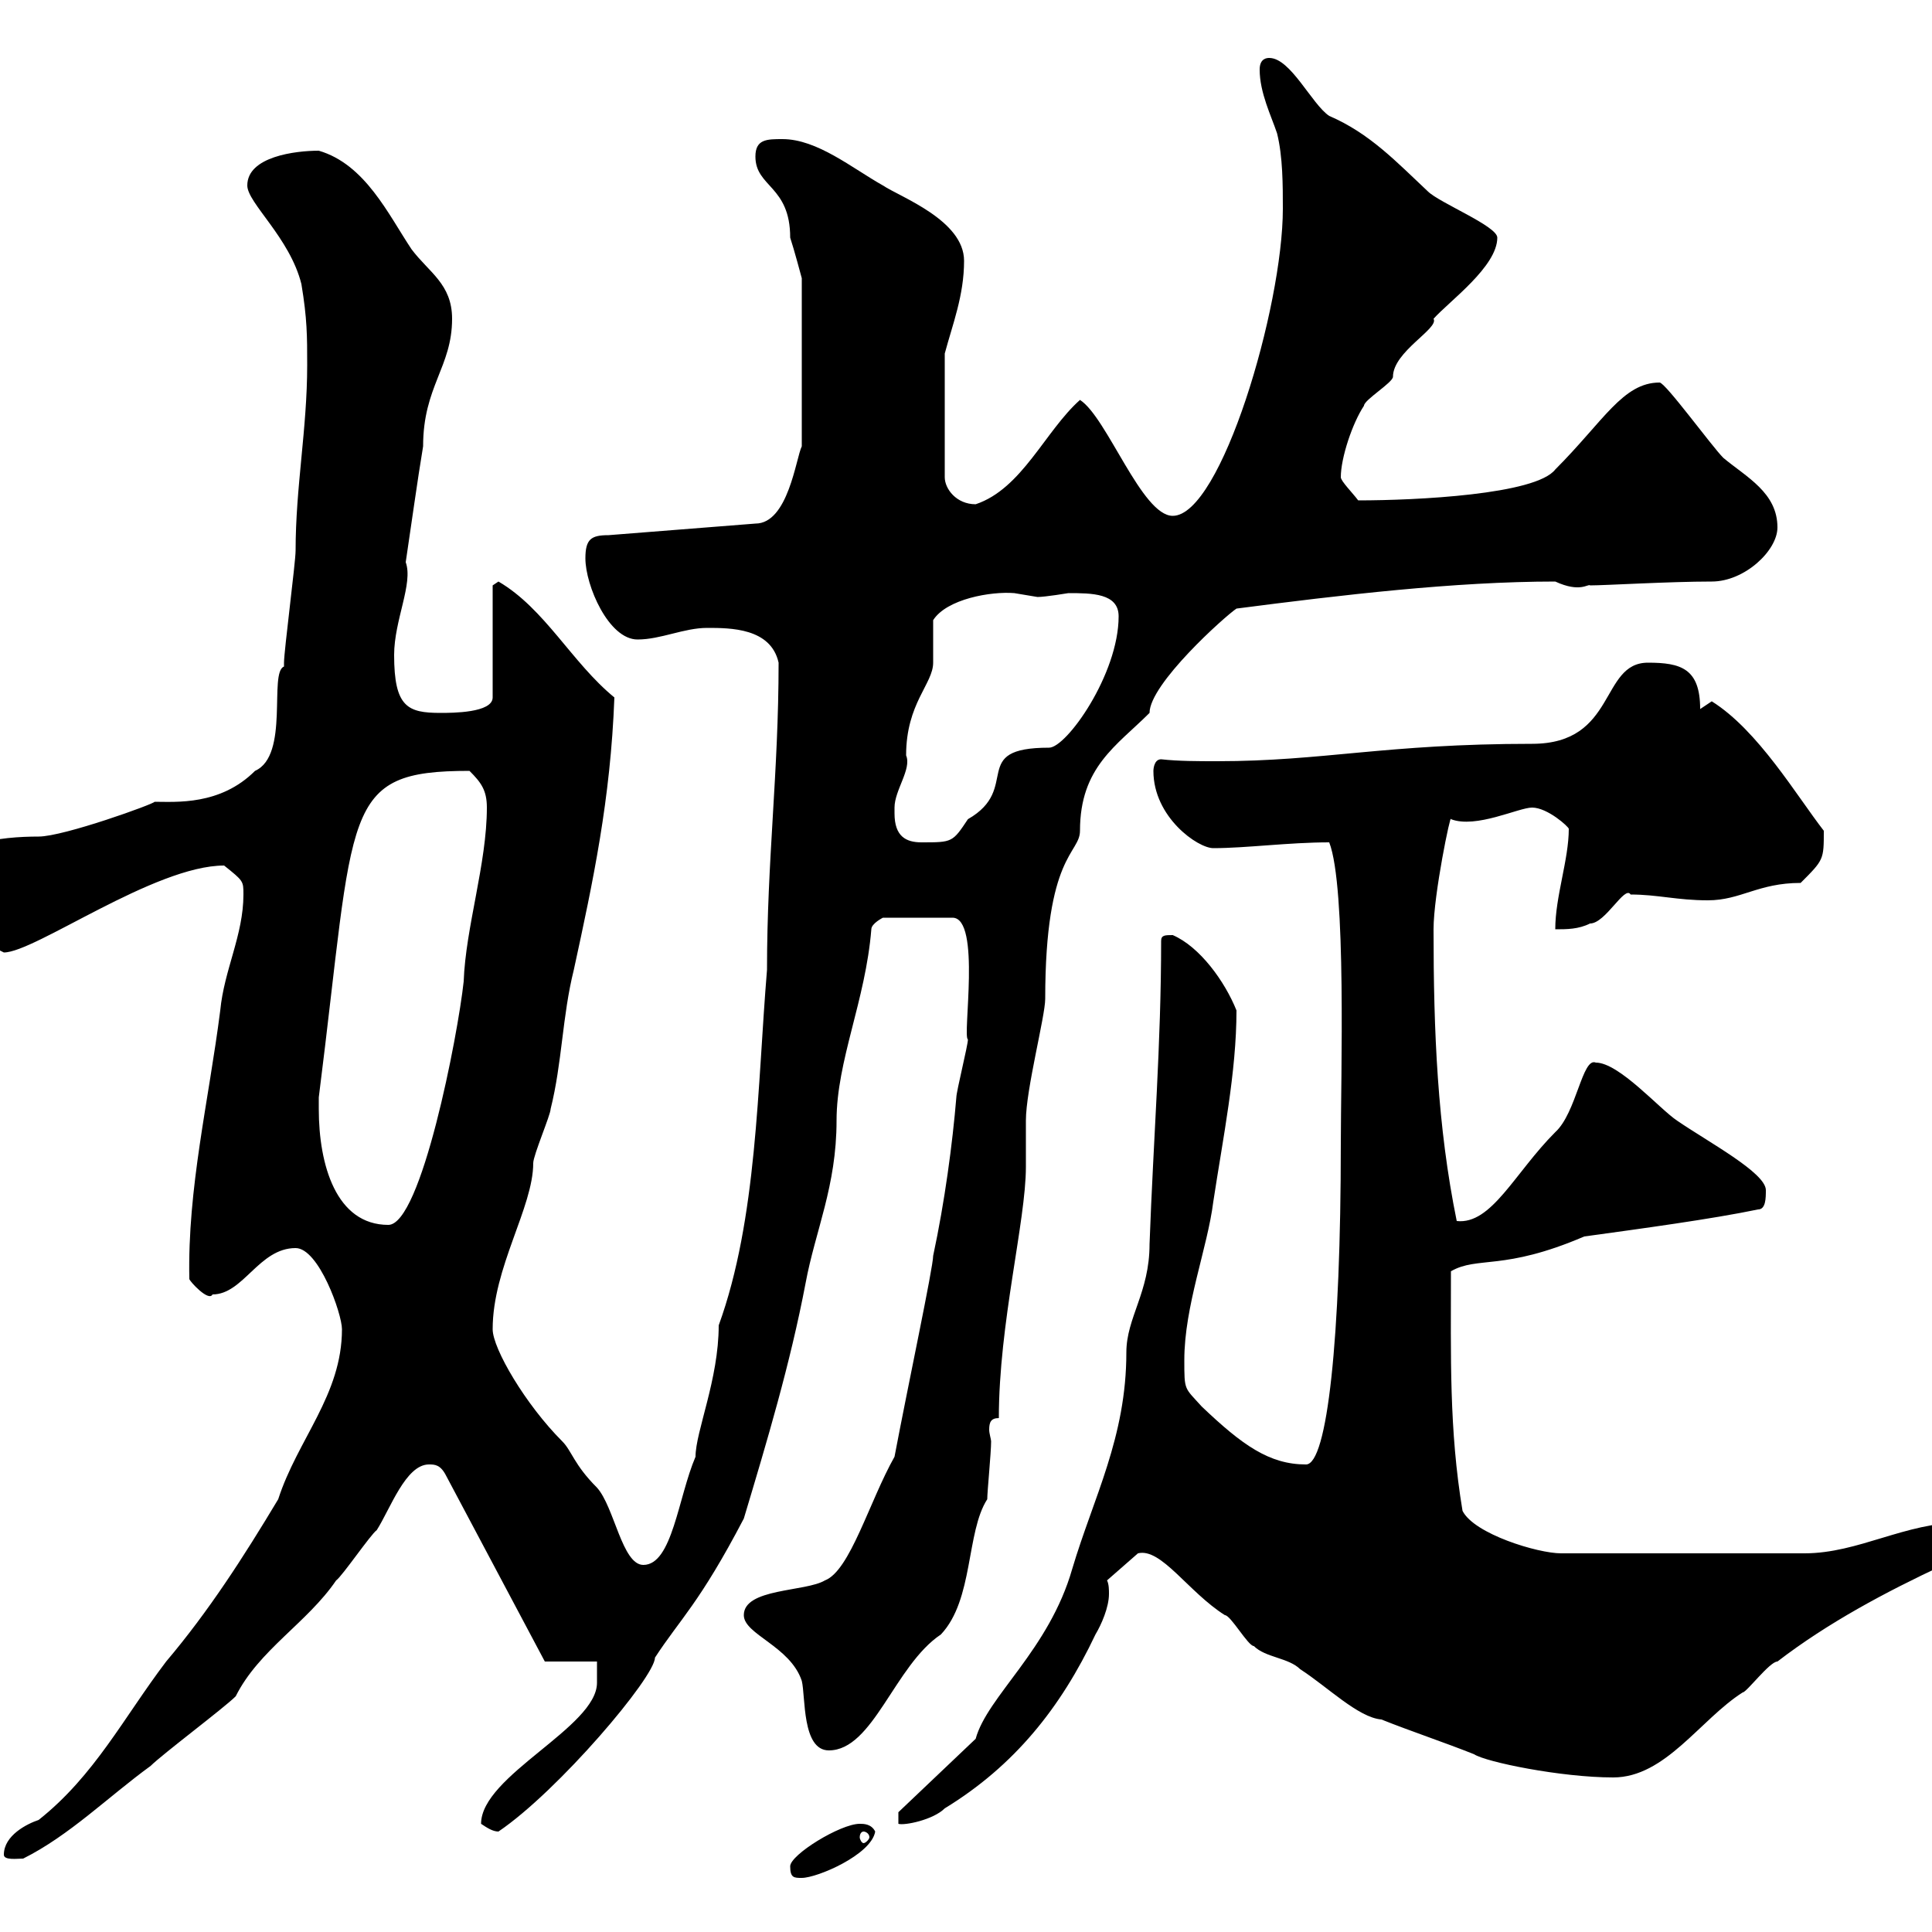 <svg xmlns="http://www.w3.org/2000/svg" xmlns:xlink="http://www.w3.org/1999/xlink" width="300" height="300"><path d="M122.70 289.80C122.70 291.60 123.30 291.60 124.50 291.60C126.90 291.60 135.30 288 135.90 284.40C135.30 283.20 134.10 283.20 133.50 283.20C130.50 283.20 122.70 288 122.70 289.80ZM0.60 288C0.60 288.90 2.70 288.60 3.60 288.60C10.80 285 16.80 279 23.40 274.20C25.20 272.40 34.80 265.20 36.60 263.40C40.20 256.20 47.70 252 52.20 245.40C53.10 244.80 57.60 238.20 58.50 237.60C60.60 234.30 63 227.40 66.60 227.40C67.50 227.40 68.40 227.40 69.30 229.20L84.60 258L92.70 258C92.70 259.80 92.70 260.40 92.70 261.30C92.70 268.20 74.70 275.70 74.70 283.20C75.60 283.80 76.50 284.40 77.40 284.40C86.70 278.10 101.70 260.40 101.70 257.40C105.60 251.40 108.60 249 115.50 235.80C119.10 223.80 122.70 211.80 125.10 199.20C126.60 191.10 129.90 184.20 129.90 174C129.90 164.70 134.40 155.40 135.30 144.30C135.30 143.40 137.10 142.50 137.10 142.50L147.90 142.50C152.40 142.50 149.40 161.10 150.30 161.40C150.30 162.30 148.50 169.50 148.50 170.40C147.90 177.60 146.70 186.60 144.90 195C144.90 196.80 141 215.10 138.90 226.20C135 233.10 132 243.90 128.10 245.40C125.10 247.20 115.50 246.60 115.50 250.80C115.50 253.80 122.70 255.60 124.50 261C125.10 263.40 124.50 271.80 128.70 271.80C135.60 271.80 138.90 258.60 146.10 253.80C151.20 248.40 150 237.90 153.30 232.80C153.30 231.60 153.90 225.60 153.90 223.80C153.90 223.50 153.60 222.60 153.60 222C153.60 220.80 153.90 220.20 155.10 220.20C155.10 205.50 159.30 189.60 159.30 181.20C159.30 180.60 159.30 174.90 159.30 174C159.30 169.20 162.30 157.80 162.30 155.10C162.30 132.60 167.70 132.60 167.70 129C167.70 119.10 173.40 115.80 178.50 110.70C178.50 106.20 190.20 95.70 192 94.50C208.20 92.40 225.90 90.30 241.50 90.30C245.40 92.10 246.60 90.60 246.90 90.90C249.30 90.90 259.20 90.30 265.80 90.30C270.90 90.30 276 85.50 276 81.90C276 76.50 271.20 74.10 267.60 71.10C265.80 69.30 258.60 59.40 257.70 59.40C252 59.40 249 65.40 241.50 72.90C238.50 76.80 219.90 77.70 210.90 77.70C210 76.50 208.20 74.70 208.20 74.10C208.20 71.10 210 65.70 211.80 63C211.80 62.10 216.30 59.40 216.30 58.50C216.30 54.60 223.50 51 222.60 49.50C225 46.80 232.50 41.40 232.50 36.90C232.50 35.10 223.50 31.50 221.70 29.70C216.90 25.20 212.70 20.70 206.40 18C203.70 16.20 200.40 9 197.10 9C196.80 9 195.60 9 195.60 10.80C195.60 14.40 197.40 18 198.30 20.70C199.20 24.30 199.20 28.80 199.20 32.40C199.20 47.70 189.60 80.10 182.10 80.10C177.30 80.10 171.90 64.80 167.70 62.10C162.30 66.90 158.70 75.90 151.50 78.30C148.50 78.30 146.70 75.90 146.70 74.10L146.70 54.90C147.90 50.40 149.70 45.90 149.70 40.50C149.70 34.20 139.80 30.60 137.10 28.80C132.30 26.10 126.90 21.60 121.50 21.60C119.10 21.60 117.30 21.60 117.30 24.30C117.30 29.10 122.70 28.80 122.70 36.90C123.30 38.70 124.50 43.20 124.50 43.20L124.50 69.30C123.60 71.10 122.40 81.30 117.30 81.30L94.50 83.10C91.80 83.10 90.90 83.70 90.90 86.70C90.90 90.90 94.50 99.30 99 99.30C102.60 99.30 106.20 97.50 109.80 97.50C113.40 97.50 119.70 97.50 120.90 102.90C120.90 120 119.10 133.50 119.10 150.60C117.60 168.60 117.60 189.30 111.60 205.80C111.60 214.20 108 222.30 108 226.20C105.30 232.50 104.40 243 99.90 243C96.60 243 95.40 234 92.70 231C89.10 227.40 88.80 225.30 87.30 223.80C81.60 218.10 76.50 209.40 76.50 206.40C76.50 196.80 82.80 187.50 82.80 180.60C82.80 179.40 85.50 173.10 85.50 172.20C87.30 165 87.30 157.80 89.10 150.60C92.10 136.80 94.80 124.20 95.40 108.30C88.80 102.90 84.60 94.50 77.40 90.30C77.40 90.30 76.50 90.90 76.50 90.90L76.50 108.30C76.50 110.70 70.20 110.70 68.40 110.70C63.30 110.70 61.20 109.80 61.20 101.70C61.20 96.30 64.20 90.60 63 87.30C63.90 81.30 64.80 74.70 65.70 69.30C65.70 60 70.20 57 70.20 49.50C70.20 44.10 66.60 42.30 63.90 38.70C60.30 33.30 56.70 25.50 49.50 23.40C45.90 23.40 38.40 24.30 38.40 28.80C38.40 31.50 45 36.90 46.80 44.10C47.70 49.50 47.70 52.20 47.70 56.70C47.70 66.60 45.90 75.60 45.90 85.50C45.90 87.30 44.10 101.10 44.10 102.90C44.10 102.90 44.10 103.50 44.10 103.50C41.70 104.40 45 117.30 39.60 119.70C34.20 125.10 27.30 124.50 24 124.50C24 124.80 9.90 129.90 6 129.90C0.30 129.90-9.60 130.80-7.20 137.10C-6 142.20-3.30 146.10 0.60 147.90C5.40 147.90 24 134.40 34.80 134.40C37.80 136.80 37.80 136.80 37.80 138.90C37.80 145.20 34.80 150.60 34.20 156.90C32.40 171 29.10 184.50 29.40 198.60C29.40 198.90 32.40 202.20 33 201C37.80 201 40.20 193.80 45.90 193.80C49.50 193.80 53.10 204 53.10 206.40C53.10 216.60 46.20 223.50 43.20 232.80C37.80 241.80 32.40 250.20 25.80 258C19.20 266.70 14.70 275.70 6 282.60C4.20 283.20 0.60 285 0.60 288ZM134.10 284.40C134.40 284.40 135 284.70 135 285.30C135 285.60 134.40 286.20 134.10 286.20C133.80 286.20 133.50 285.60 133.50 285.30C133.50 284.70 133.80 284.40 134.10 284.40ZM139.50 281.40L139.50 283.20C140.40 283.50 144.90 282.60 146.70 280.80C157.50 274.20 164.70 265.20 170.10 253.80C171 252.30 172.20 249.60 172.20 247.50C172.20 246.90 172.20 246 171.90 245.40L176.70 241.20C180.30 240.30 184.50 247.20 190.20 250.80C191.10 250.80 193.80 255.60 194.70 255.60C196.50 257.40 200.10 257.40 201.90 259.20C206.10 261.90 210.90 266.70 214.50 267C219 268.80 224.40 270.60 228.90 272.40C230.70 273.60 242.40 276 250.50 276C258.60 276 264 267 270.60 262.80C271.20 262.80 274.80 258 276 258C283.80 252 292.80 247.20 301.80 243C303.30 243 306.60 240 307.20 239.40C307.20 237.60 305.40 236.40 304.80 236.40C295.80 236.40 288.60 241.20 280.20 241.20L242.40 241.20C238.80 241.20 228.90 238.20 227.10 234.60C225 222 225.30 210.60 225.30 197.40C229.50 195 233.40 197.40 246 192C254.70 190.80 265.80 189.30 273 187.80C274.20 187.80 274.20 186 274.20 184.80C274.20 182.10 265.20 177.30 260.40 174C257.70 172.20 251.40 165 247.80 165C245.70 164.10 244.80 172.80 241.50 175.80C235.20 182.10 231.60 190.20 226.20 189.60C223.20 174.90 222.60 160.20 222.60 144.30C222.60 138.90 225.30 126 225.30 127.20C229.20 128.70 235.80 125.40 237.90 125.40C240.30 125.40 243.60 128.40 243.60 128.70C243.60 133.50 241.50 139.20 241.50 144.30C243.30 144.30 245.10 144.30 246.90 143.40C249.30 143.40 252.30 137.40 253.20 138.90C257.40 138.90 260.40 139.80 265.20 139.80C270.30 139.80 273 137.10 279.60 137.10C283.20 133.50 283.20 133.50 283.20 129C279 123.60 273 113.40 265.80 108.90C265.80 108.90 264 110.10 264 110.10C264 103.80 261 102.90 255.90 102.90C248.40 102.90 251.10 115.50 237.90 115.50C215.10 115.50 205.50 118.20 189 118.20C186 118.20 183 118.20 180.30 117.90C179.10 117.90 179.10 119.70 179.10 119.70C179.10 126.90 186 131.70 188.40 131.70C193.50 131.70 200.10 130.80 206.40 130.80C209.10 137.70 208.20 167.40 208.20 177.60C208.20 207.90 206.10 227.40 202.80 227.40C197.10 227.40 192.90 224.40 186.60 218.40C183.90 215.40 183.90 216 183.90 211.20C183.90 202.80 187.50 193.80 188.40 186.60C189.90 176.70 192 166.50 192 156.90C190.20 152.40 186.30 147 182.10 145.20C180.90 145.20 180.30 145.20 180.30 146.10C180.30 162.30 179.10 176.70 178.50 193.20C178.50 200.70 174.90 204.60 174.90 210C174.90 223.20 169.80 232.50 166.50 243.60C162.90 256.20 153.30 263.40 151.50 270ZM49.50 172.20C49.50 172.20 49.50 170.40 49.50 170.40C55.20 125.40 52.80 119.70 72.90 119.70C74.70 121.50 75.60 122.70 75.60 125.40C75.60 134.10 72.30 144 72 152.40C71.10 160.80 65.40 190.20 60.30 190.20C52.20 190.20 49.50 180.90 49.50 172.20ZM138.90 126.30C138.90 126.30 138.90 125.40 138.90 125.40C138.90 122.70 141.60 119.40 140.70 117.30C140.70 109.20 144.90 106.20 144.90 102.90C144.90 101.70 144.90 97.50 144.90 96.30C147 93 153.90 91.80 157.50 92.10C157.50 92.10 161.10 92.70 161.10 92.70C162.30 92.70 165.90 92.10 165.90 92.10C169.50 92.10 173.70 92.10 173.70 95.70C173.70 104.70 165.60 116.10 162.90 116.10C150.30 116.10 158.70 122.40 150.30 127.20C147.90 130.80 147.90 130.80 143.10 130.80C140.70 130.80 138.90 129.90 138.90 126.30Z"/></svg>